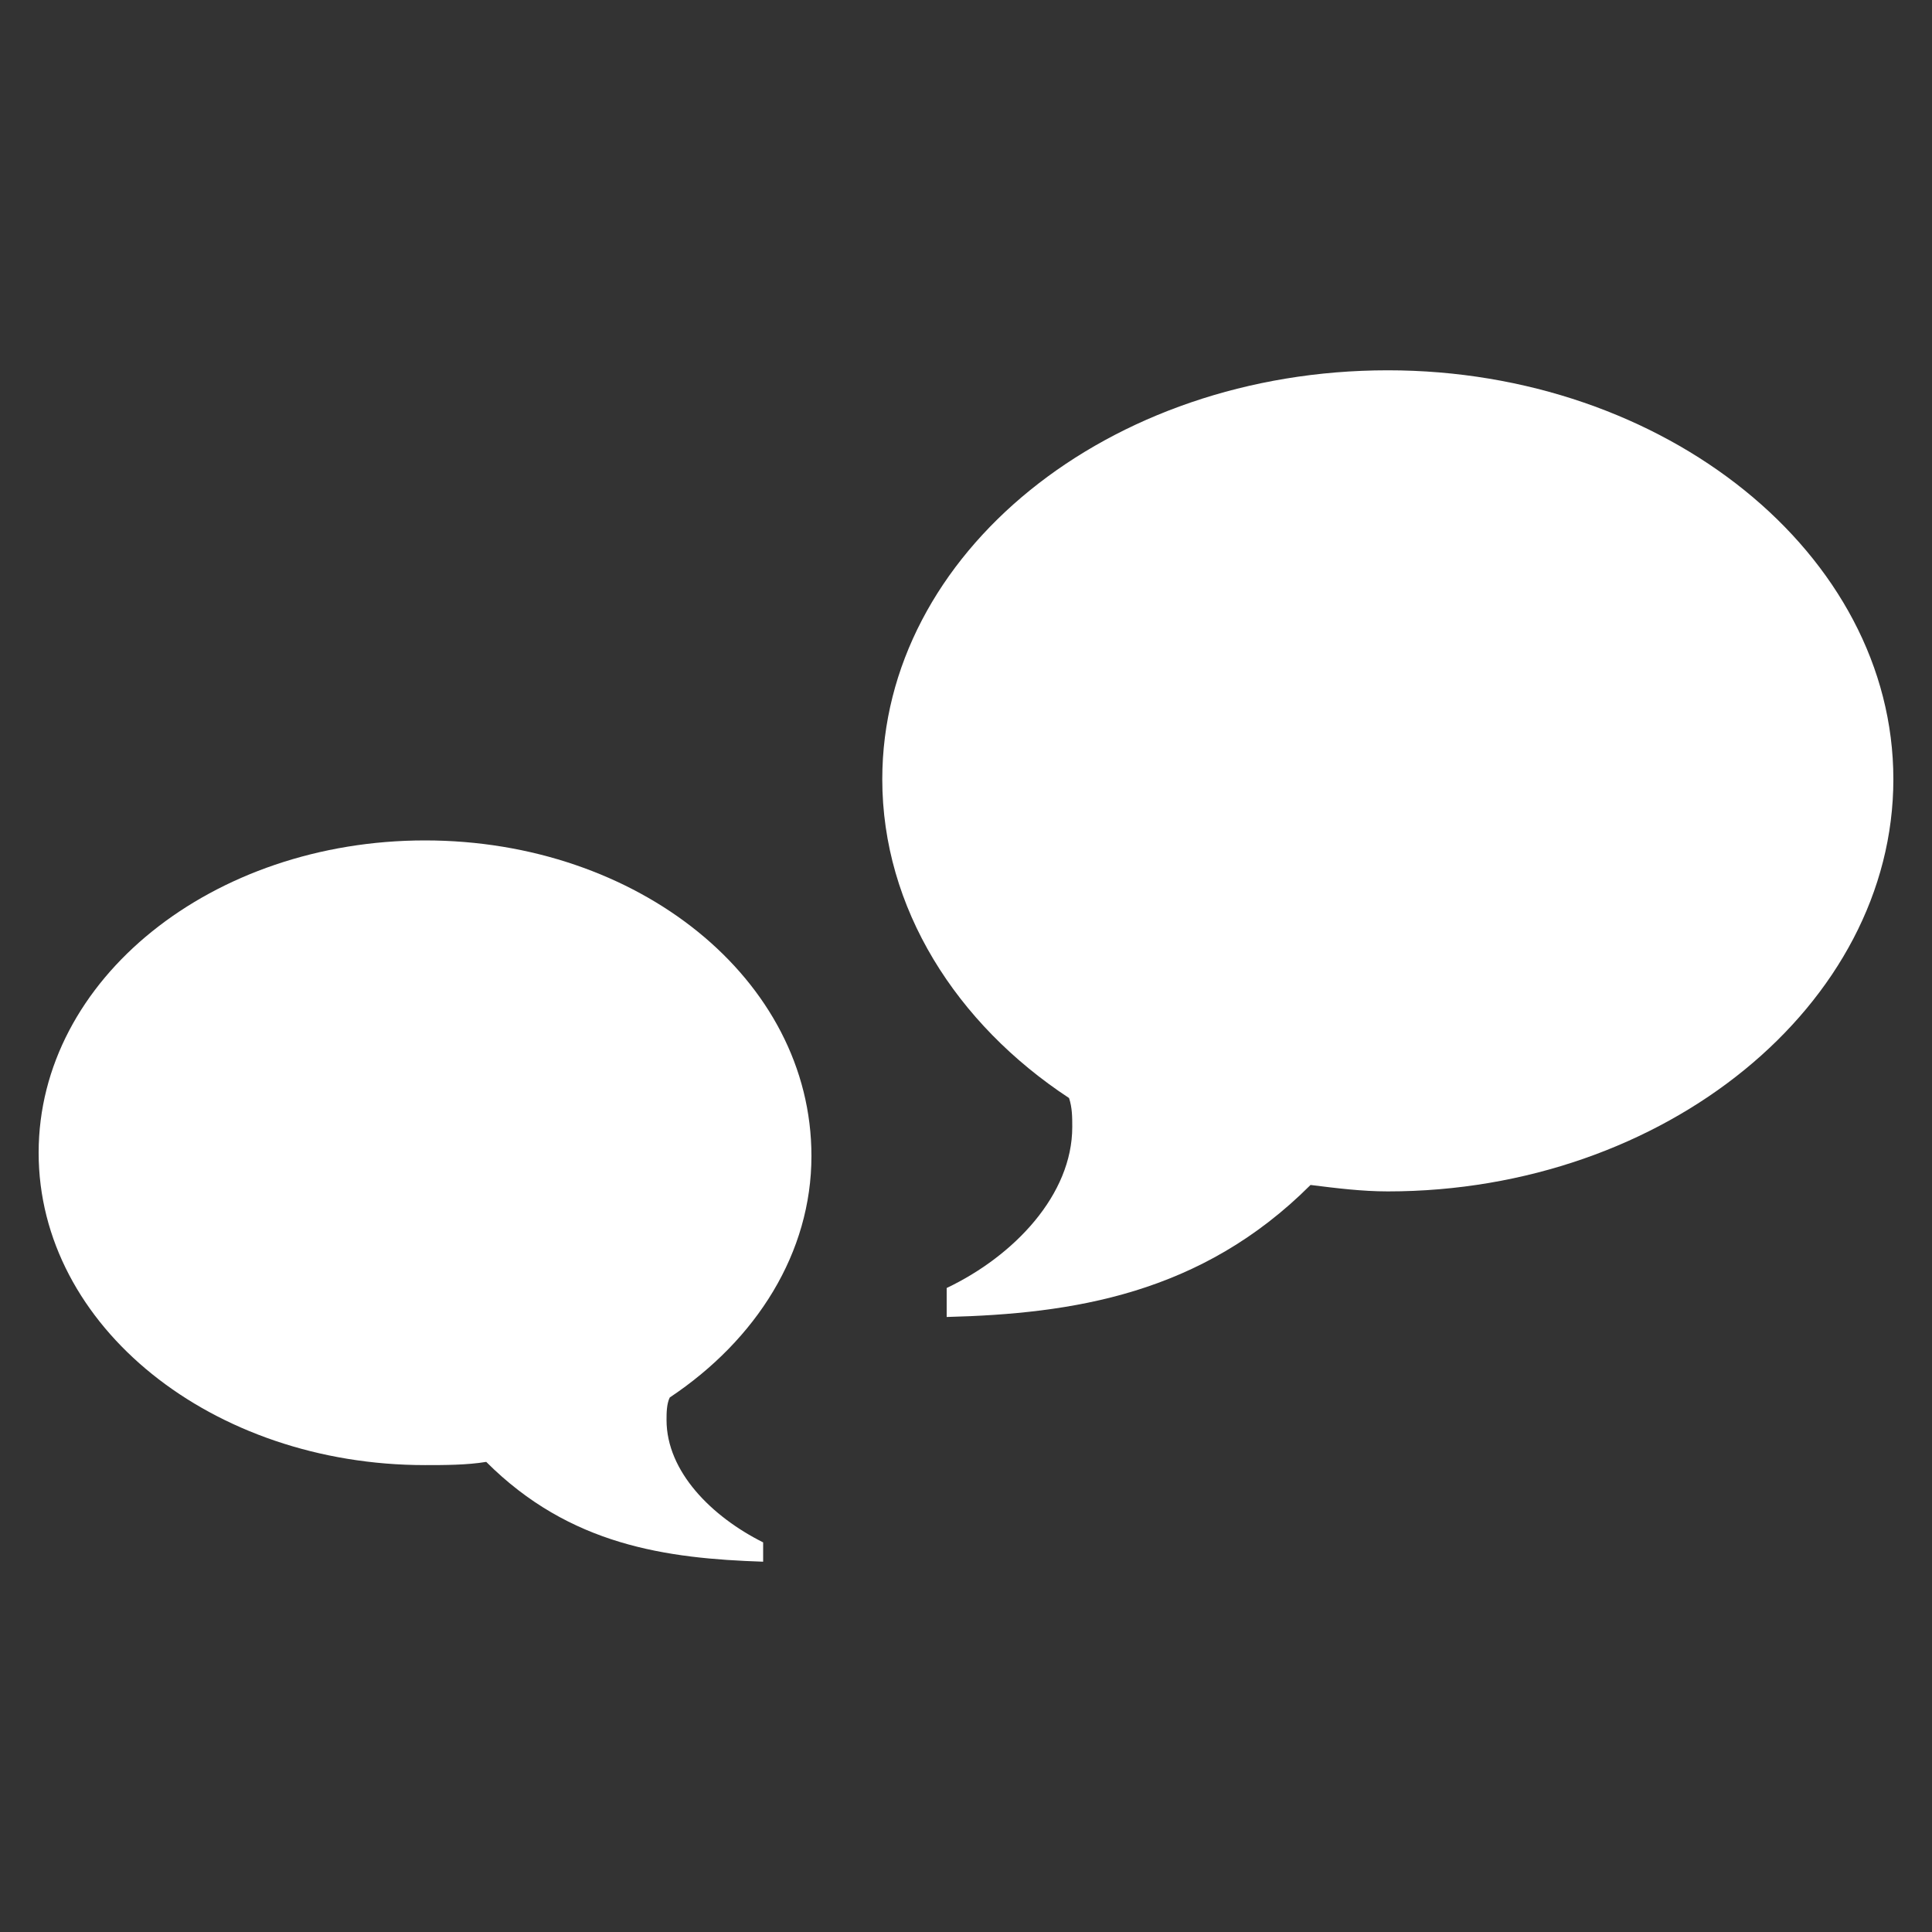 <?xml version="1.0" encoding="utf-8"?>
<!-- Generator: Adobe Illustrator 21.0.2, SVG Export Plug-In . SVG Version: 6.00 Build 0)  -->
<svg version="1.1" id="レイヤー_1" xmlns="http://www.w3.org/2000/svg" xmlns:xlink="http://www.w3.org/1999/xlink" x="0px"
	 y="0px" width="60px" height="60px" viewBox="0 0 60 60" style="enable-background:new 0 0 60 60;" xml:space="preserve">
<rect x="0" y="0" width="60" height="60" fill="#333333" stroke="none"/>
<style type="text/css">
	.st0{fill:#FFFFFF;}
</style>
<g>
	<path class="st0" d="M43.1,11.5c8.6,0,15.7,5.7,15.7,12.7S51.7,37,43.1,37c-0.8,0-1.6-0.1-2.4-0.2c-3.4,3.4-7.4,4-11.3,4.1V40
		c2.1-1,3.9-2.9,3.9-5c0-0.3,0-0.6-0.1-0.9c-3.5-2.3-5.8-5.9-5.8-9.9C27.4,17.2,34.4,11.5,43.1,11.5"/>
	<path class="st0" d="M13.2,26.1c-6.6,0-12,4.3-12,9.7c0,5.4,5.4,9.7,12,9.7c0.6,0,1.3,0,1.9-0.1c2.6,2.6,5.6,3,8.6,3.1v-0.6
		c-1.6-0.8-3-2.2-3-3.8c0-0.2,0-0.5,0.1-0.7c2.7-1.8,4.4-4.5,4.4-7.5C25.2,30.4,19.8,26.1,13.2,26.1"/>
</g>
</svg>
